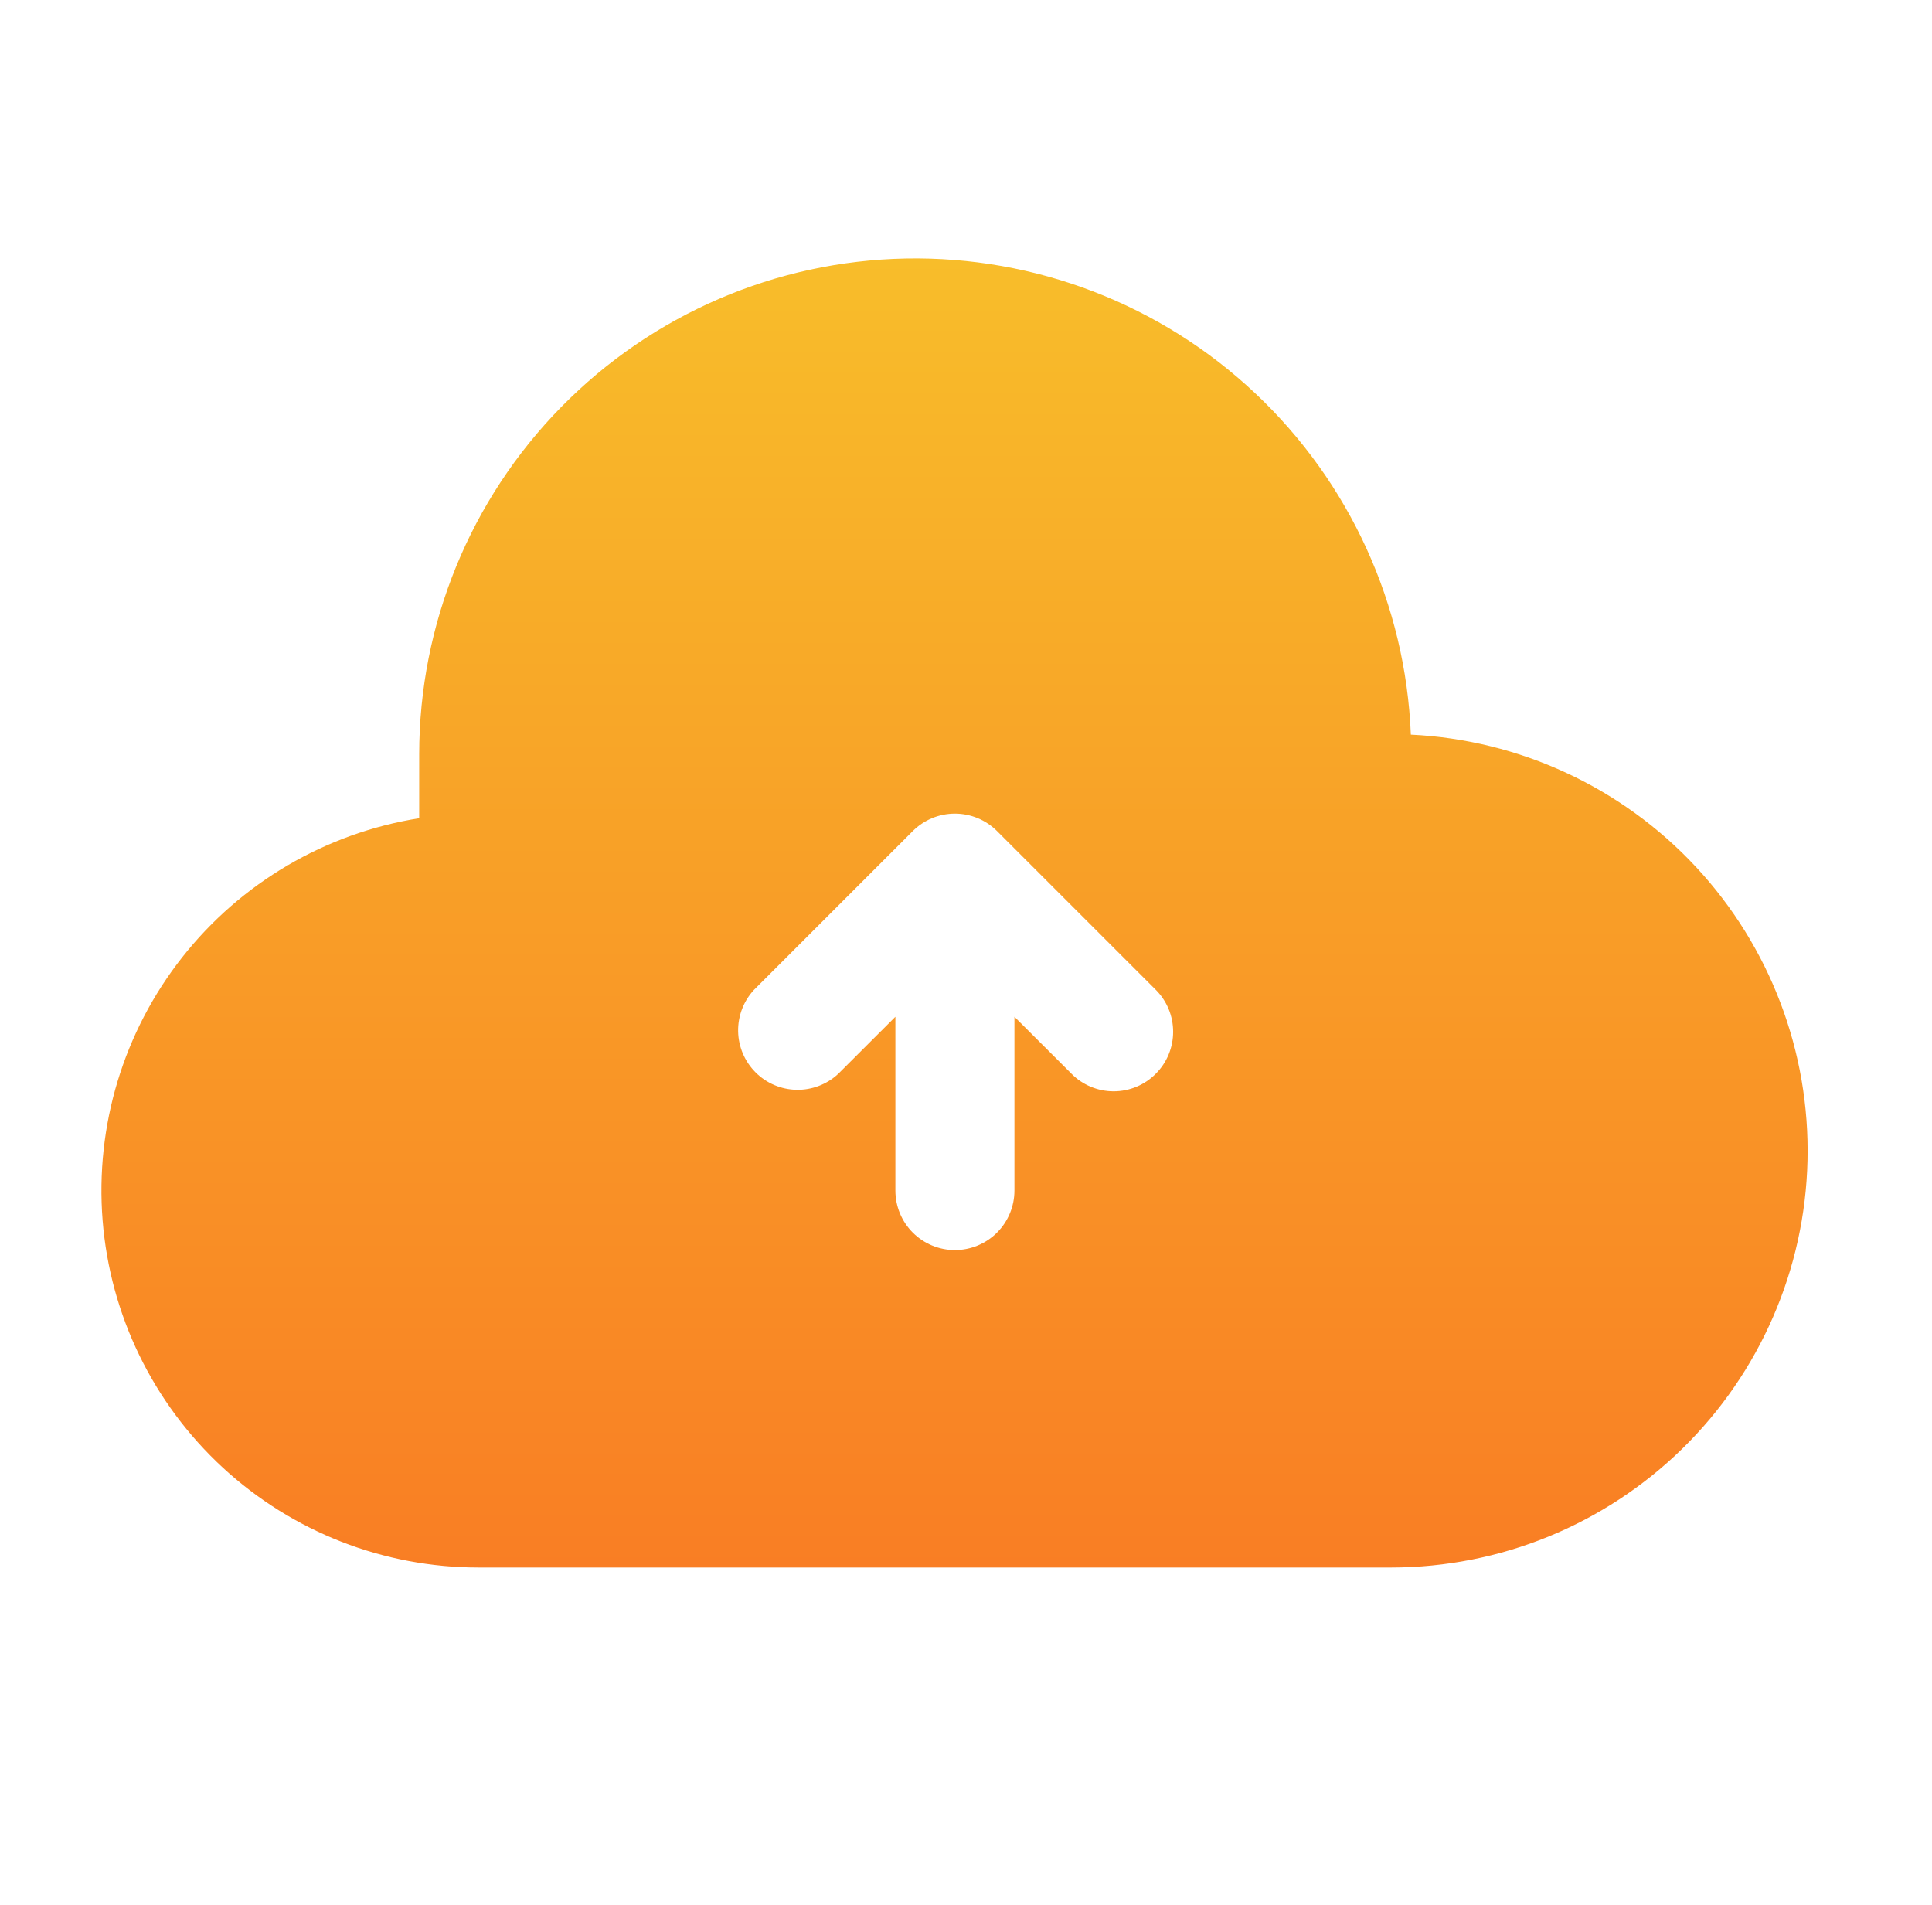 <?xml version="1.0" encoding="UTF-8"?> <svg xmlns="http://www.w3.org/2000/svg" width="71" height="70" viewBox="0 0 71 70" fill="none"><path d="M51.848 26.997C51.658 22.23 49.606 17.729 46.135 14.458C42.663 11.187 38.047 9.407 33.278 9.5C28.509 9.593 23.966 11.552 20.625 14.956C17.283 18.36 15.409 22.938 15.405 27.708V30.068C11.962 30.616 8.852 32.441 6.695 35.181C4.539 37.92 3.495 41.372 3.771 44.847C4.047 48.322 5.623 51.566 8.185 53.931C10.747 56.295 14.106 57.607 17.592 57.604H51.134C55.13 57.6 58.966 56.033 61.823 53.239C64.68 50.445 66.332 46.644 66.425 42.649C66.518 38.654 65.046 34.781 62.323 31.856C59.599 28.931 55.84 27.188 51.848 26.997ZM42.471 39.462C42.269 39.666 42.028 39.828 41.763 39.938C41.497 40.048 41.213 40.105 40.925 40.105C40.638 40.105 40.354 40.048 40.089 39.938C39.823 39.828 39.582 39.666 39.38 39.462L37.28 37.365V43.75C37.28 44.33 37.049 44.887 36.639 45.297C36.229 45.707 35.672 45.938 35.092 45.938C34.512 45.938 33.956 45.707 33.545 45.297C33.135 44.887 32.905 44.33 32.905 43.75V37.365L30.805 39.462C30.39 39.849 29.841 40.059 29.275 40.049C28.708 40.039 28.167 39.81 27.767 39.409C27.366 39.008 27.136 38.467 27.126 37.901C27.116 37.334 27.327 36.785 27.713 36.371L33.546 30.538C33.957 30.129 34.513 29.899 35.092 29.899C35.672 29.899 36.227 30.129 36.638 30.538L42.471 36.371C42.675 36.574 42.836 36.815 42.946 37.08C43.056 37.345 43.112 37.63 43.112 37.917C43.112 38.204 43.056 38.488 42.946 38.753C42.836 39.019 42.675 39.26 42.471 39.462Z" fill="url(#paint0_linear_47_140)"></path><defs><linearGradient id="paint0_linear_47_140" x1="35.078" y1="9.496" x2="35.078" y2="57.604" gradientUnits="userSpaceOnUse"><stop stop-color="#F8BD2A"></stop><stop offset="1" stop-color="#F97E24"></stop></linearGradient></defs></svg> 